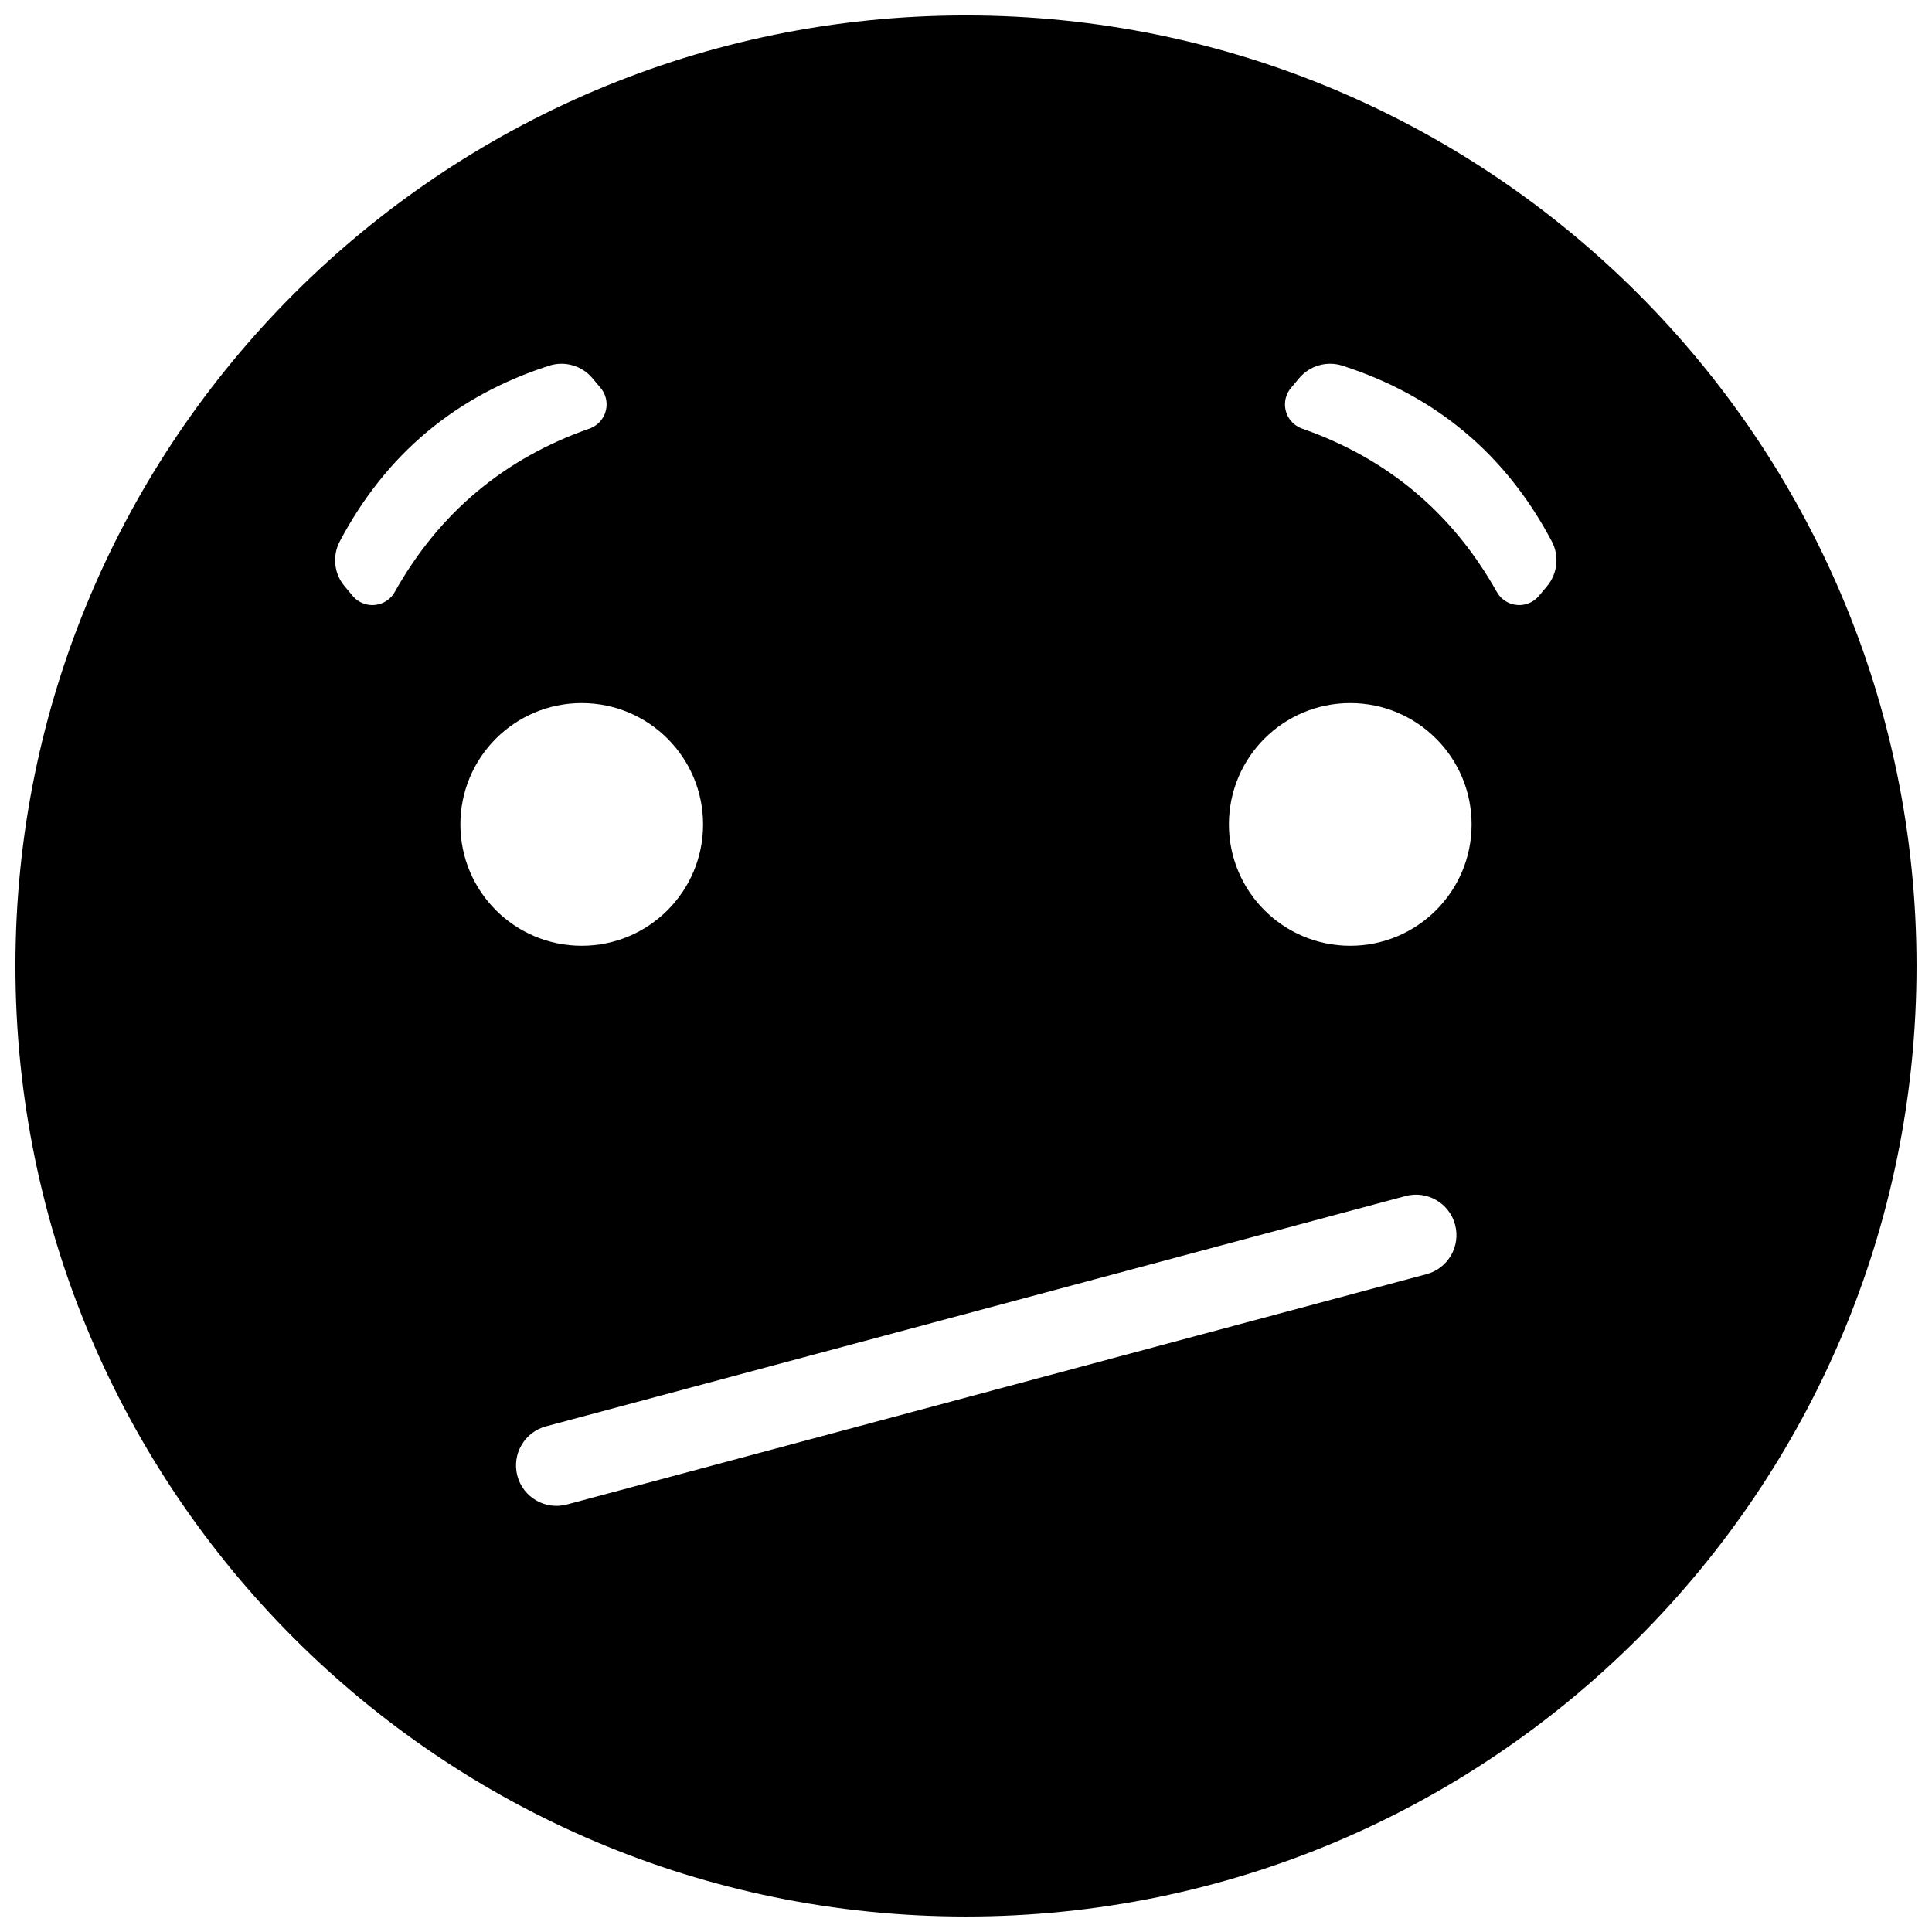 <?xml version="1.0" encoding="UTF-8"?>
<!-- Uploaded to: ICON Repo, www.svgrepo.com, Generator: ICON Repo Mixer Tools -->
<svg width="800px" height="800px" version="1.1" viewBox="144 144 512 512" xmlns="http://www.w3.org/2000/svg">
 <defs>
  <clipPath id="a">
   <path d="m148.09 148.09h503.81v503.81h-503.81z"/>
  </clipPath>
 </defs>
 <g clip-path="url(#a)">
  <path d="m400 651.9c-139.12 0-251.91-112.78-251.91-251.9 0-139.12 112.78-251.91 251.91-251.91 139.12 0 251.9 112.78 251.9 251.91 0 139.12-112.78 251.9-251.9 251.9zm-101.84-257.26c17.762 0 32.16-14.398 32.16-32.16s-14.398-32.156-32.16-32.156c-17.762 0-32.156 14.395-32.156 32.156s14.395 32.16 32.156 32.16zm203.67 0c17.762 0 32.16-14.398 32.16-32.16s-14.398-32.156-32.16-32.156-32.156 14.395-32.156 32.156 14.395 32.16 32.156 32.16zm-213.14 127.36c-5.719 1.531-9.109 7.41-7.578 13.129s7.41 9.113 13.129 7.578l227.79-61.035c5.719-1.531 9.113-7.41 7.578-13.129-1.531-5.719-7.406-9.109-13.125-7.578zm-54.637-234.55c-2.043 3.856-1.543 8.562 1.262 11.906l2.156 2.57c0.527 0.629 1.164 1.156 1.883 1.559 3.273 1.84 7.422 0.672 9.258-2.606 5.871-10.461 13.105-19.301 21.703-26.516 8.598-7.215 18.559-12.805 29.883-16.77 0.777-0.27 1.496-0.68 2.125-1.207 2.879-2.418 3.254-6.707 0.84-9.586l-2.156-2.566c-2.805-3.344-7.352-4.652-11.504-3.312-12.391 4-23.211 9.879-32.449 17.633-9.242 7.754-16.91 17.387-23 28.895zm321.18 0c-6.09-11.508-13.758-21.141-23-28.895-9.238-7.754-20.055-13.633-32.449-17.633-4.152-1.34-8.699-0.031-11.504 3.312l-2.156 2.566c-2.414 2.879-2.039 7.168 0.84 9.586 0.629 0.527 1.348 0.938 2.125 1.207 11.324 3.965 21.285 9.555 29.883 16.77 8.598 7.215 15.832 16.055 21.703 26.516 1.836 3.277 5.984 4.445 9.258 2.606 0.719-0.402 1.355-0.93 1.883-1.559l2.156-2.57c2.805-3.344 3.305-8.051 1.262-11.906z" fill-rule="evenodd"/>
 </g>
</svg>